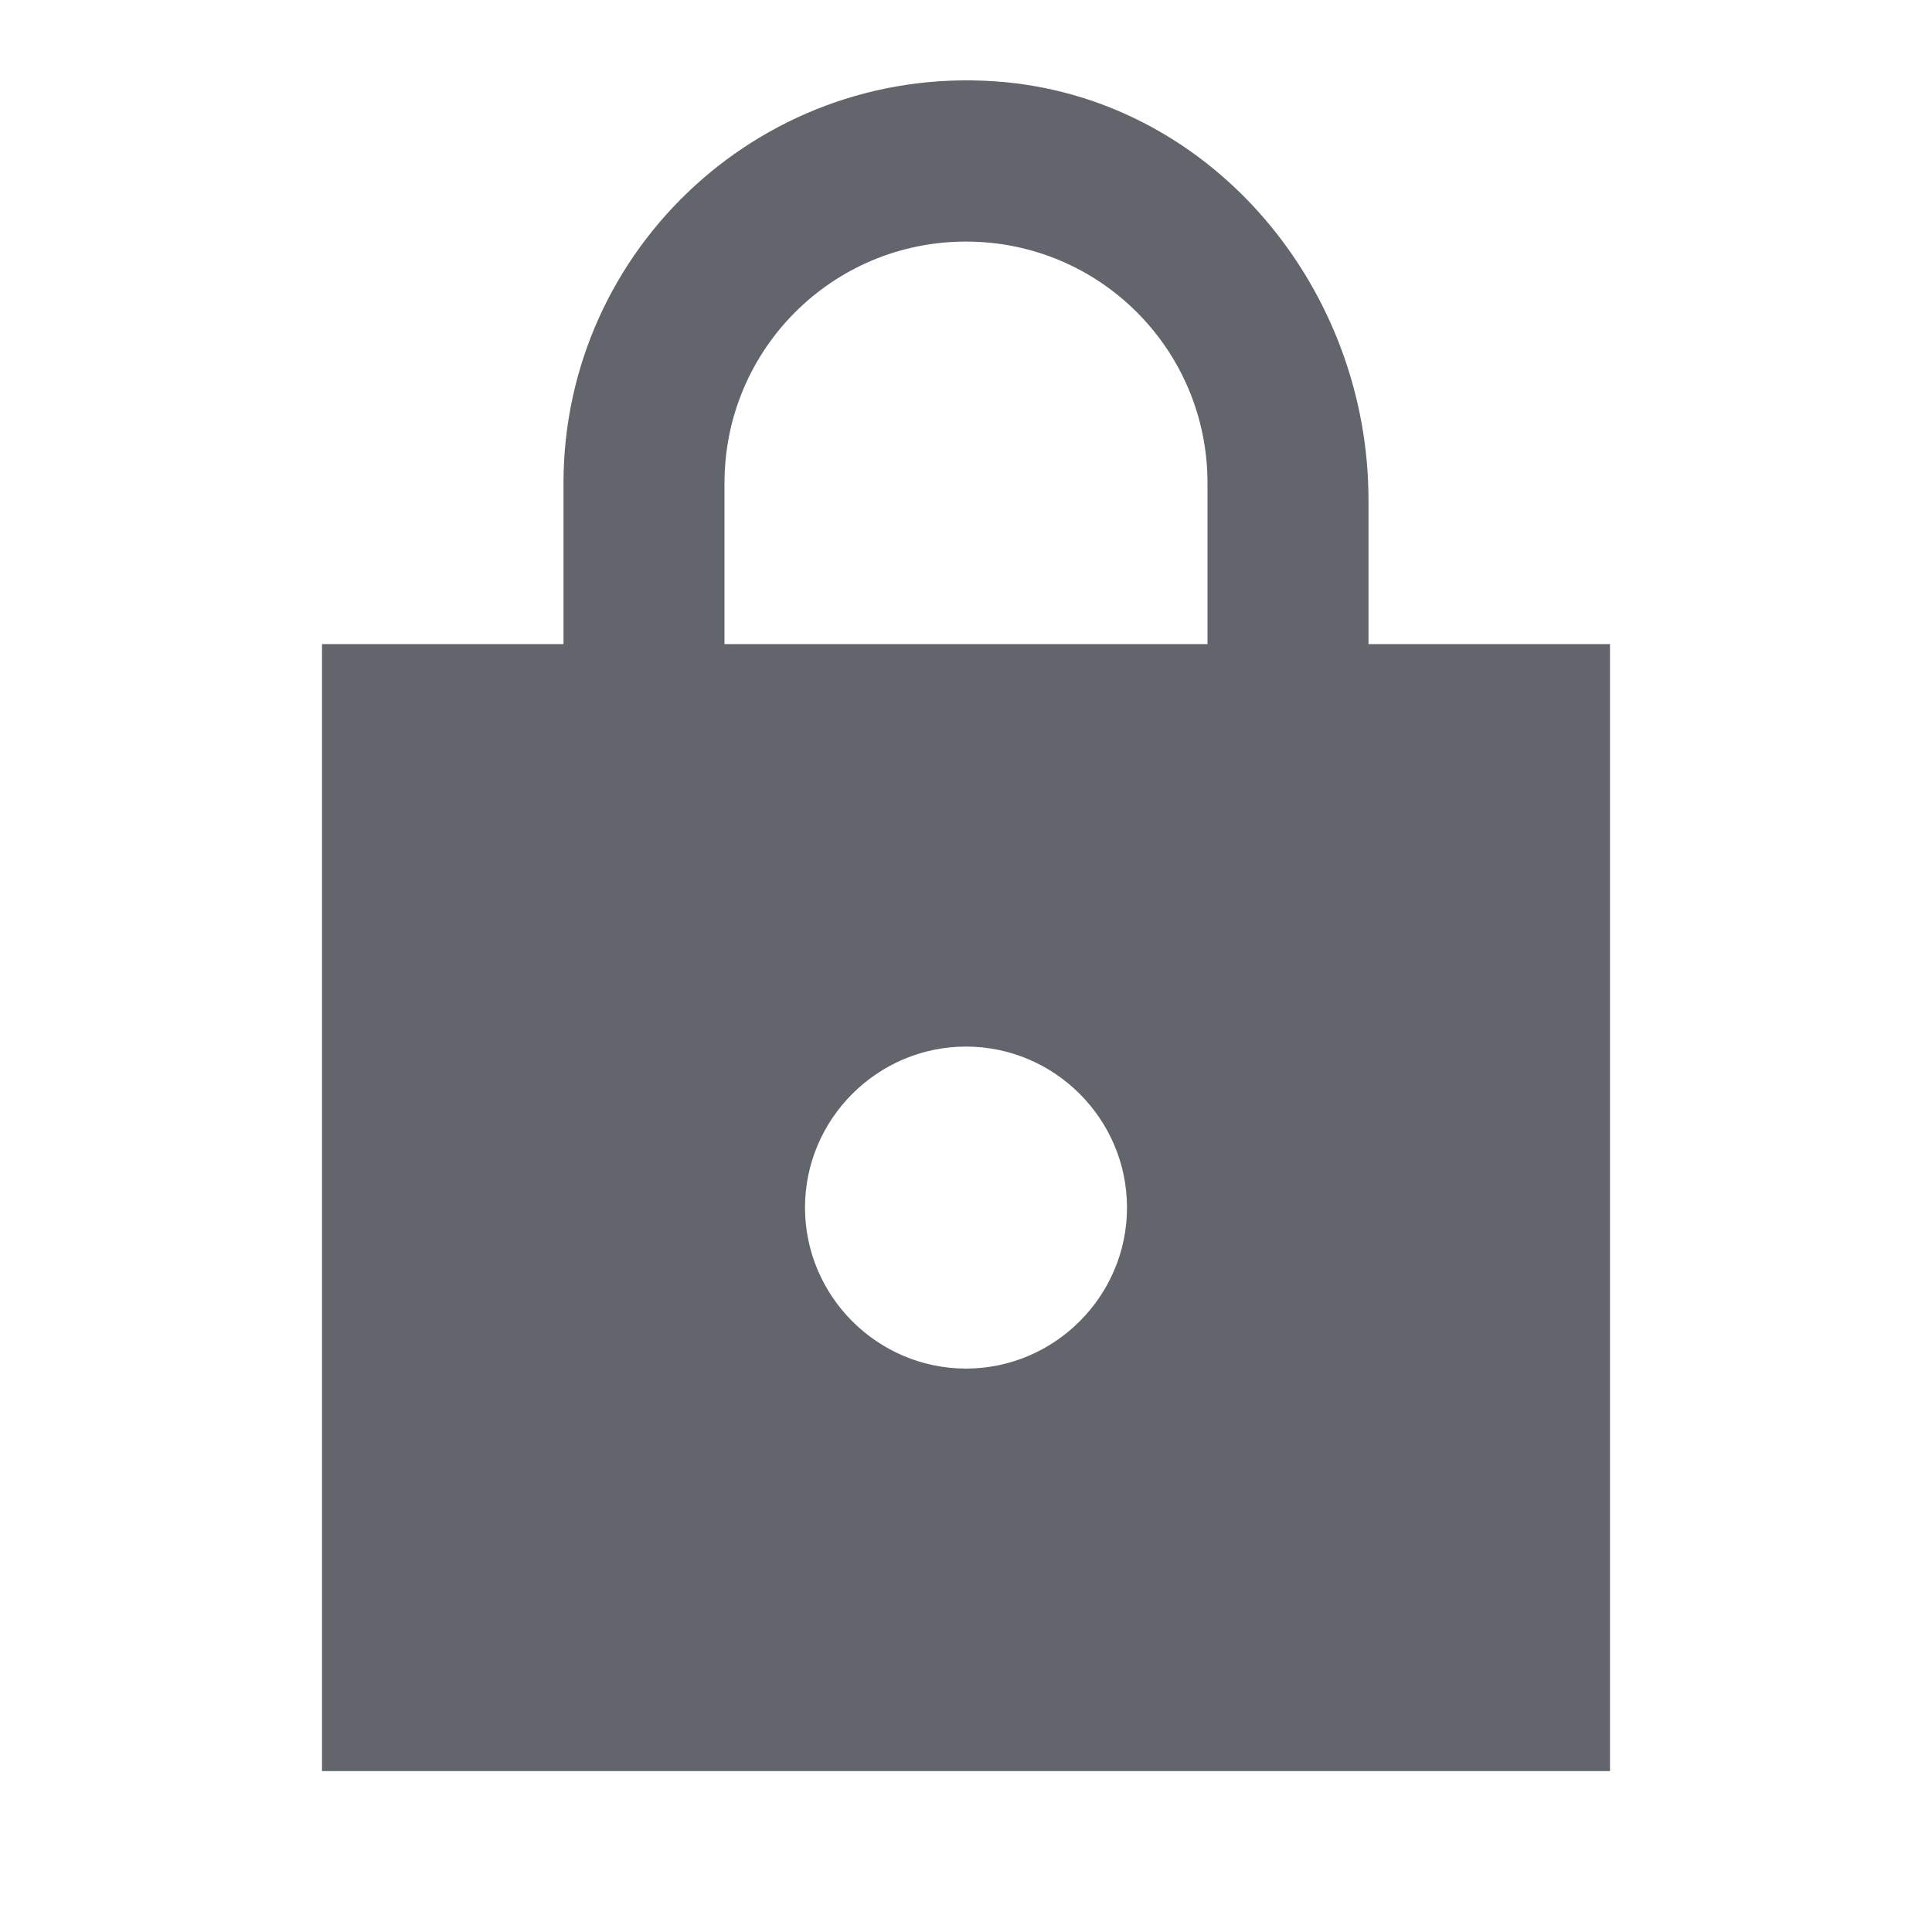 <svg width="24" height="24" viewBox="0 0 24 24" fill="none" xmlns="http://www.w3.org/2000/svg">
<g id="IconVariant/lock">
<path id="shape" d="M20 8.001H17V6.211C17 3.601 15.09 1.271 12.49 1.021C9.51 0.741 7 3.081 7 6.001V8.001H4V22.001H20V8.001ZM12 17.001C10.9 17.001 10 16.101 10 15.001C10 13.901 10.9 13.001 12 13.001C13.1 13.001 14 13.901 14 15.001C14 16.101 13.1 17.001 12 17.001ZM9 8.001V6.001C9 4.341 10.34 3.001 12 3.001C13.66 3.001 15 4.341 15 6.001V8.001H9Z" fill="#62656B"/>
</g>
</svg>
